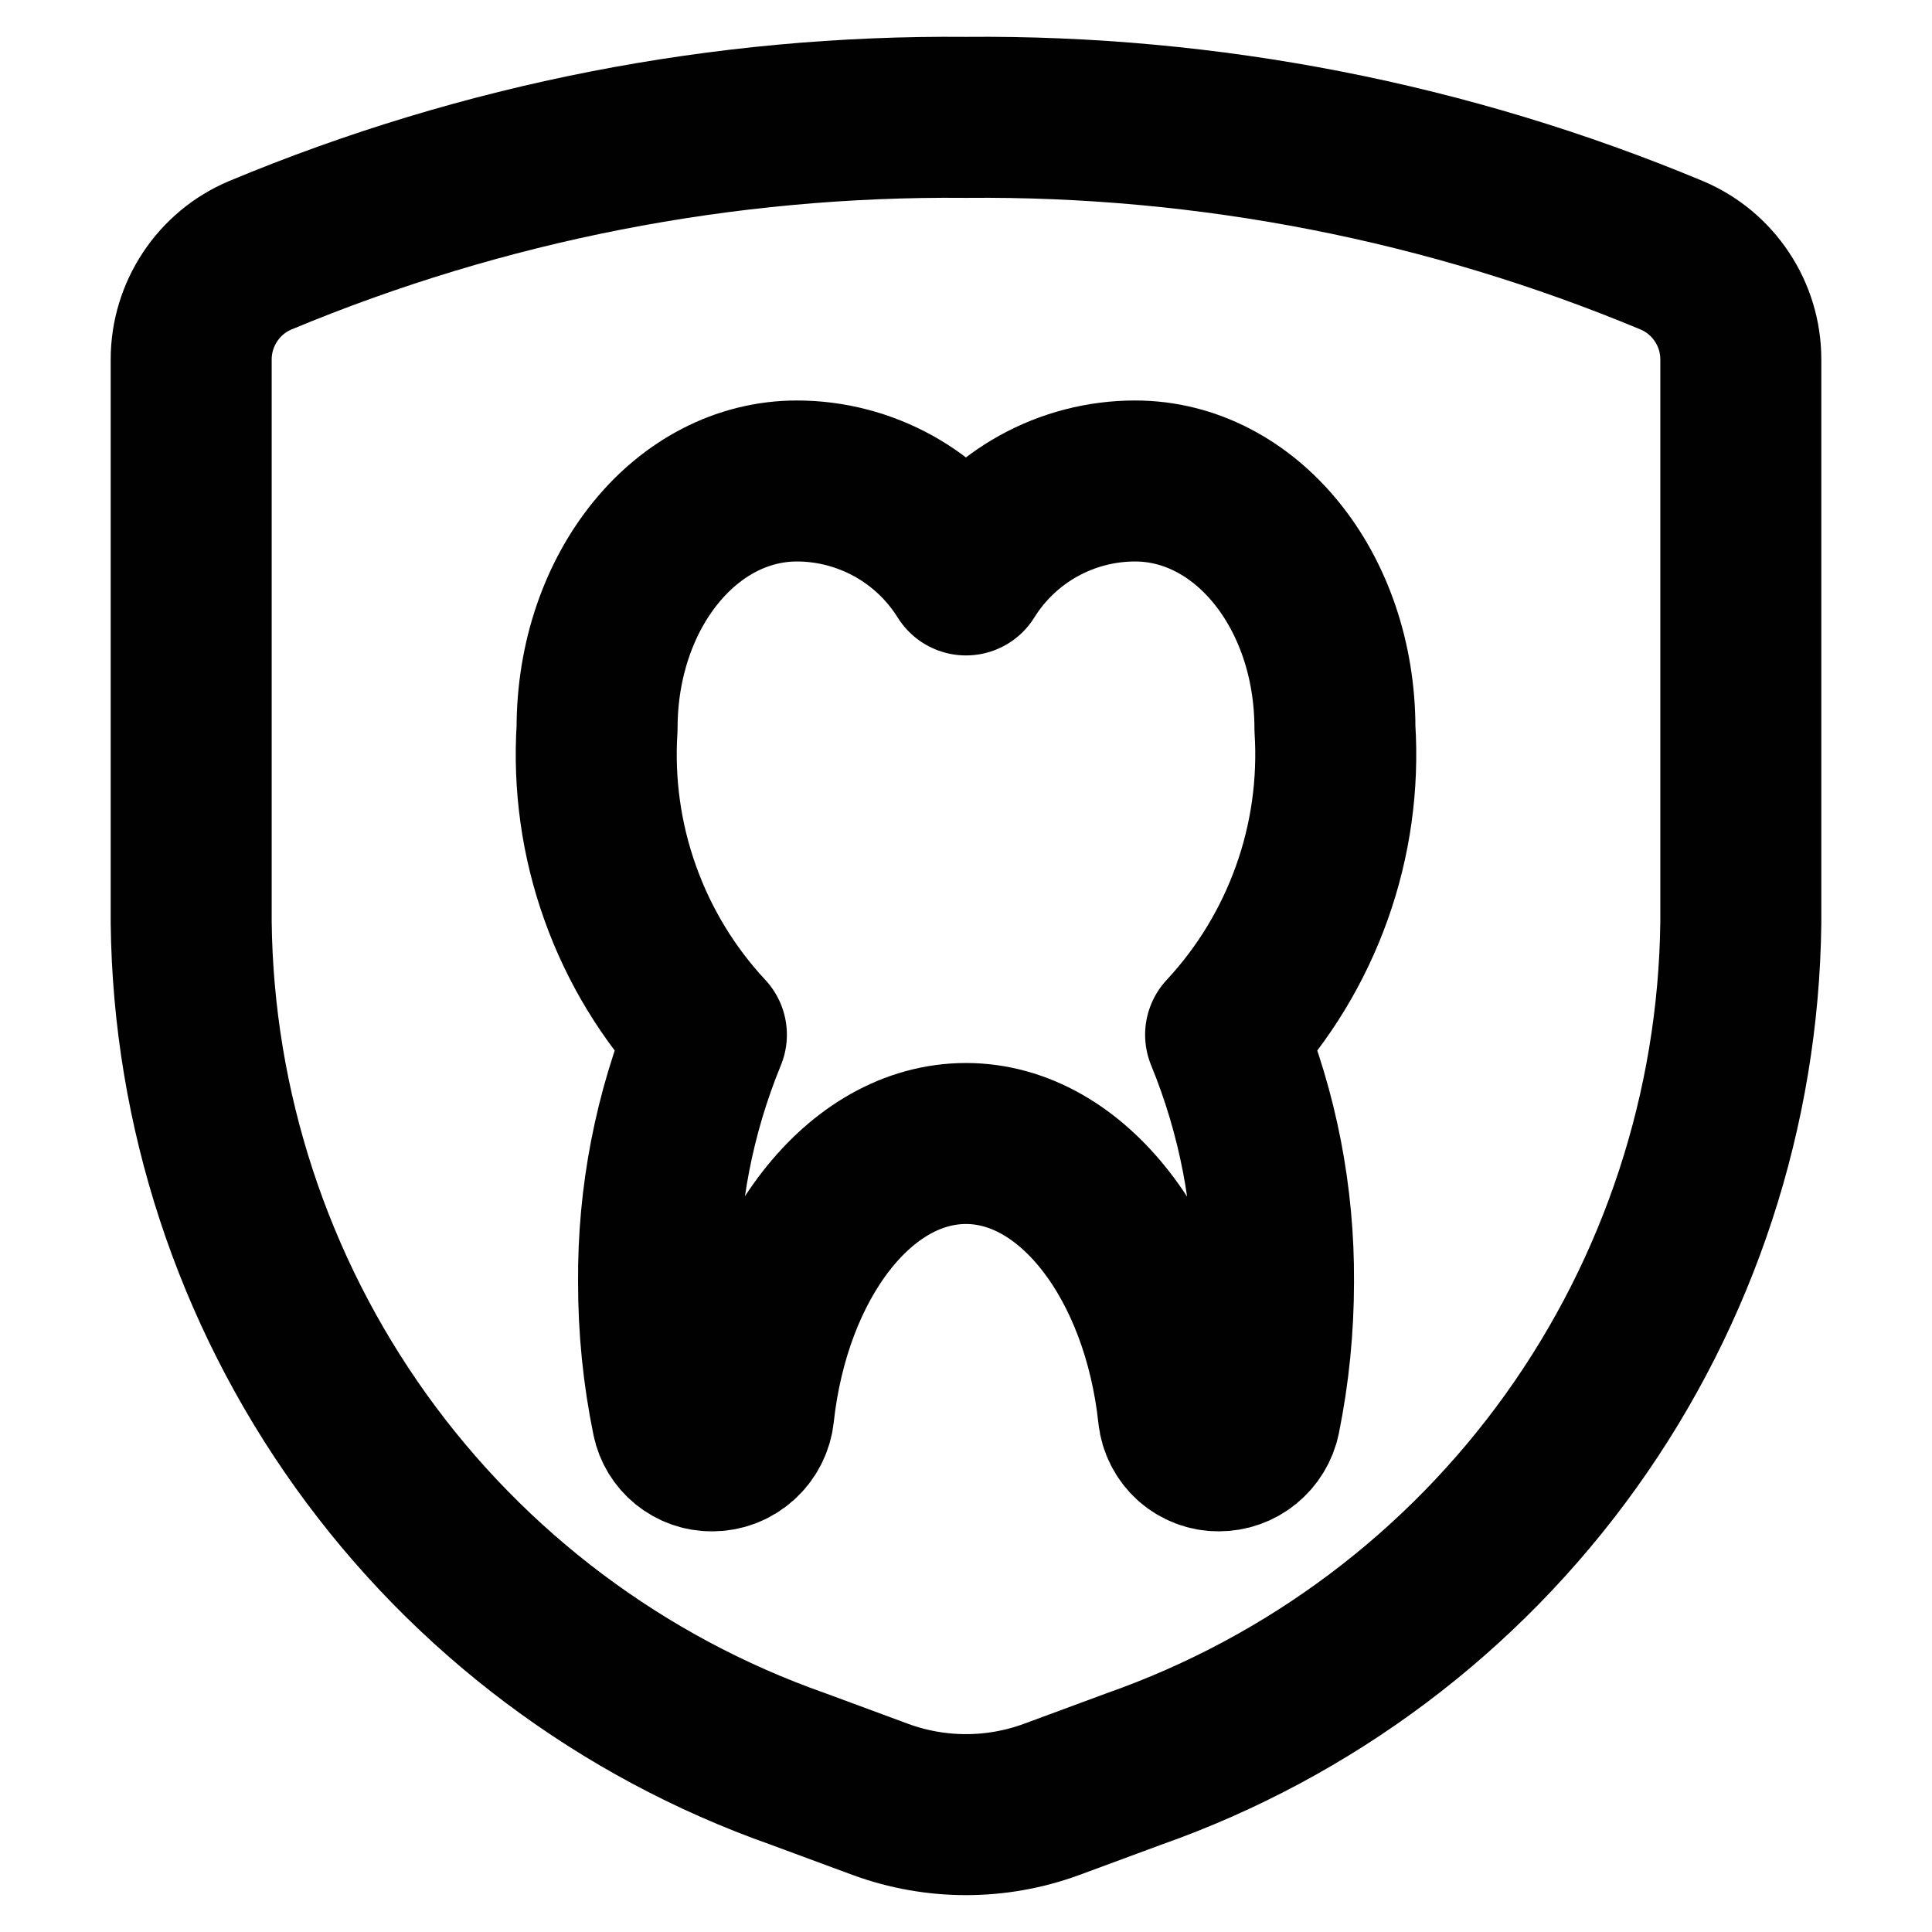 <?xml version="1.0" encoding="utf-8"?>
<svg width="24" height="24" viewBox="0 0 24 24" fill="none" xmlns="http://www.w3.org/2000/svg">
<path d="M16.583 9.048C16.583 7.33 15.471 5.975 14.101 5.975C13.68 5.975 13.267 6.082 12.899 6.286C12.532 6.49 12.222 6.785 12 7.142C11.777 6.785 11.468 6.491 11.101 6.287C10.733 6.083 10.32 5.975 9.9 5.975C8.528 5.975 7.417 7.33 7.417 9.048C7.373 9.742 7.47 10.437 7.704 11.091C7.937 11.746 8.302 12.346 8.775 12.854C8.375 13.828 8.173 14.871 8.181 15.923C8.18 16.495 8.237 17.065 8.352 17.625C8.375 17.738 8.437 17.839 8.526 17.911C8.616 17.984 8.728 18.024 8.843 18.023C8.972 18.024 9.096 17.977 9.192 17.891C9.288 17.805 9.349 17.687 9.363 17.559C9.571 15.655 10.672 14.205 12 14.205C13.327 14.205 14.435 15.667 14.639 17.573C14.652 17.697 14.711 17.811 14.803 17.895C14.896 17.978 15.016 18.024 15.14 18.023C15.261 18.023 15.377 17.982 15.47 17.906C15.563 17.83 15.628 17.724 15.652 17.606C15.764 17.052 15.82 16.489 15.82 15.923C15.827 14.871 15.625 13.828 15.225 12.854C15.698 12.346 16.062 11.746 16.296 11.091C16.53 10.437 16.627 9.742 16.583 9.048Z" stroke="#010101" stroke-width="2" stroke-linecap="round" stroke-linejoin="round"/>
<path d="M2.375 4.46V11.461C2.402 13.774 3.139 16.023 4.487 17.904C5.834 19.784 7.727 21.204 9.909 21.973L10.937 22.353C11.623 22.605 12.377 22.605 13.063 22.353L14.091 21.973C16.273 21.204 18.166 19.784 19.513 17.904C20.861 16.023 21.598 13.774 21.625 11.461V4.46C21.624 4.185 21.543 3.917 21.39 3.688C21.238 3.458 21.022 3.279 20.769 3.172C17.992 2.013 15.009 1.43 12 1.458C8.991 1.43 6.008 2.013 3.231 3.172C2.978 3.279 2.762 3.458 2.61 3.688C2.458 3.917 2.376 4.185 2.375 4.46Z" stroke="#010101" stroke-width="2" stroke-linecap="round" stroke-linejoin="round"/>
</svg>

